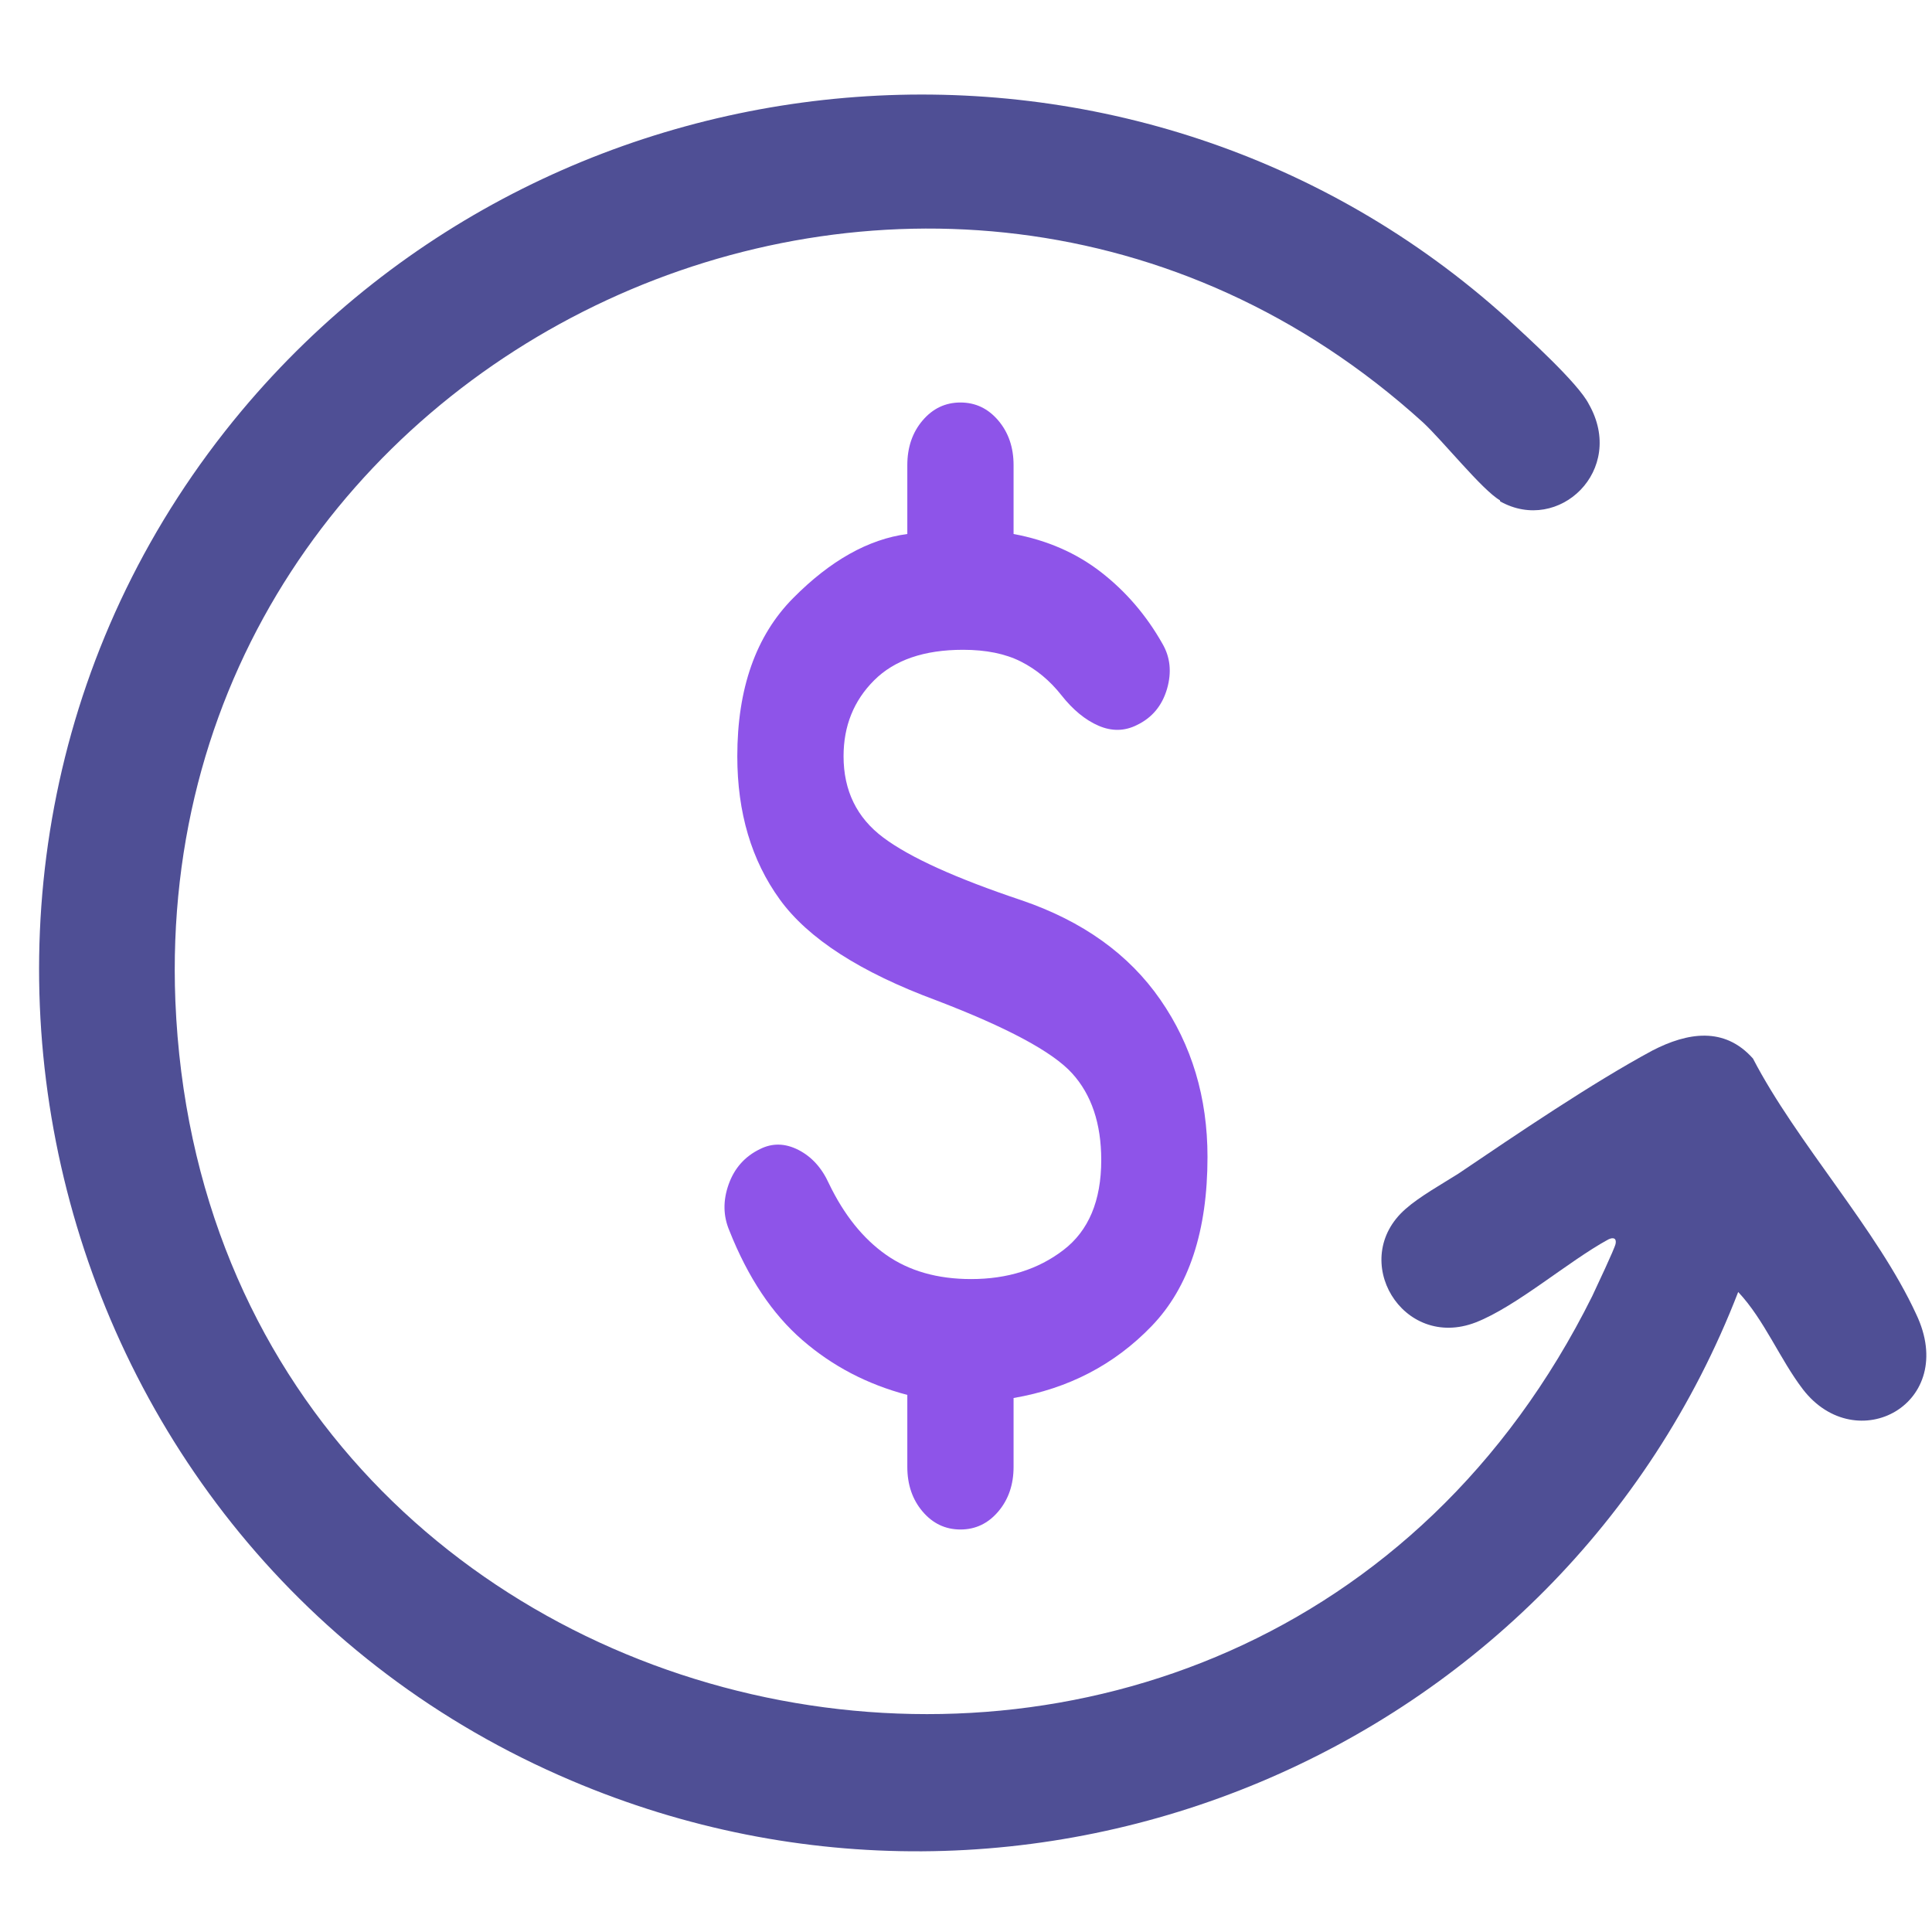 <svg width="48" height="48" viewBox="0 0 48 48" fill="none" xmlns="http://www.w3.org/2000/svg">
<path d="M23.862 38C23.488 38 23.174 37.851 22.921 37.553C22.668 37.255 22.542 36.885 22.542 36.444V34.656C21.552 34.396 20.683 33.943 19.935 33.294C19.187 32.646 18.582 31.739 18.12 30.572C17.966 30.209 17.96 29.827 18.103 29.425C18.246 29.023 18.505 28.732 18.879 28.55C19.187 28.394 19.506 28.401 19.836 28.569C20.166 28.738 20.419 29.017 20.595 29.406C20.969 30.183 21.442 30.773 22.014 31.175C22.586 31.577 23.29 31.778 24.126 31.778C25.028 31.778 25.792 31.538 26.419 31.058C27.046 30.579 27.36 29.833 27.36 28.822C27.36 27.915 27.118 27.195 26.634 26.664C26.15 26.132 25.028 25.53 23.268 24.856C21.376 24.156 20.078 23.319 19.374 22.347C18.67 21.375 18.318 20.189 18.318 18.789C18.318 17.104 18.78 15.794 19.704 14.861C20.628 13.928 21.574 13.396 22.542 13.267V11.556C22.542 11.115 22.668 10.745 22.921 10.447C23.174 10.149 23.488 10 23.862 10C24.236 10 24.549 10.149 24.802 10.447C25.055 10.745 25.182 11.115 25.182 11.556V13.267C26.018 13.422 26.744 13.74 27.36 14.219C27.976 14.699 28.482 15.289 28.878 15.989C29.076 16.326 29.114 16.702 28.994 17.117C28.872 17.532 28.625 17.83 28.251 18.011C27.943 18.167 27.624 18.173 27.294 18.031C26.964 17.888 26.656 17.635 26.37 17.272C26.084 16.909 25.748 16.631 25.363 16.436C24.978 16.242 24.5 16.144 23.928 16.144C22.96 16.144 22.223 16.397 21.717 16.903C21.211 17.408 20.958 18.037 20.958 18.789C20.958 19.644 21.288 20.319 21.948 20.811C22.608 21.304 23.752 21.822 25.38 22.367C26.898 22.885 28.047 23.708 28.828 24.836C29.61 25.964 30 27.267 30 28.744C30 30.585 29.538 31.985 28.614 32.944C27.69 33.904 26.546 34.5 25.182 34.733V36.444C25.182 36.885 25.055 37.255 24.802 37.553C24.549 37.851 24.236 38 23.862 38Z" fill="#8E54E9"/>
<path d="M37.264 12.428C36.824 12.174 35.845 10.949 35.351 10.492C23.241 -0.486 3.712 8.589 4.357 24.871C5.145 43.996 30.981 49.438 39.558 32.203C39.656 31.991 40.112 31.032 40.139 30.901C40.165 30.77 40.092 30.728 39.955 30.795C38.956 31.342 37.675 32.46 36.666 32.854C34.842 33.56 33.49 31.288 34.92 30.037C35.27 29.727 35.81 29.427 36.233 29.159C37.676 28.183 39.563 26.903 41.052 26.101C41.922 25.651 42.841 25.498 43.552 26.299C44.639 28.394 46.643 30.553 47.607 32.65C48.668 34.875 46.122 36.239 44.794 34.519C44.222 33.773 43.836 32.792 43.185 32.099C38.756 43.543 25.59 49.085 14.193 44.237C0.808 38.558 -3.309 21.347 6.003 10.206C13.935 0.737 28.295 -0.353 37.449 7.916C37.943 8.372 39.211 9.52 39.473 10.039C40.408 11.678 38.73 13.275 37.272 12.457L37.264 12.428Z" fill="#4F4F95"/>
</svg>
